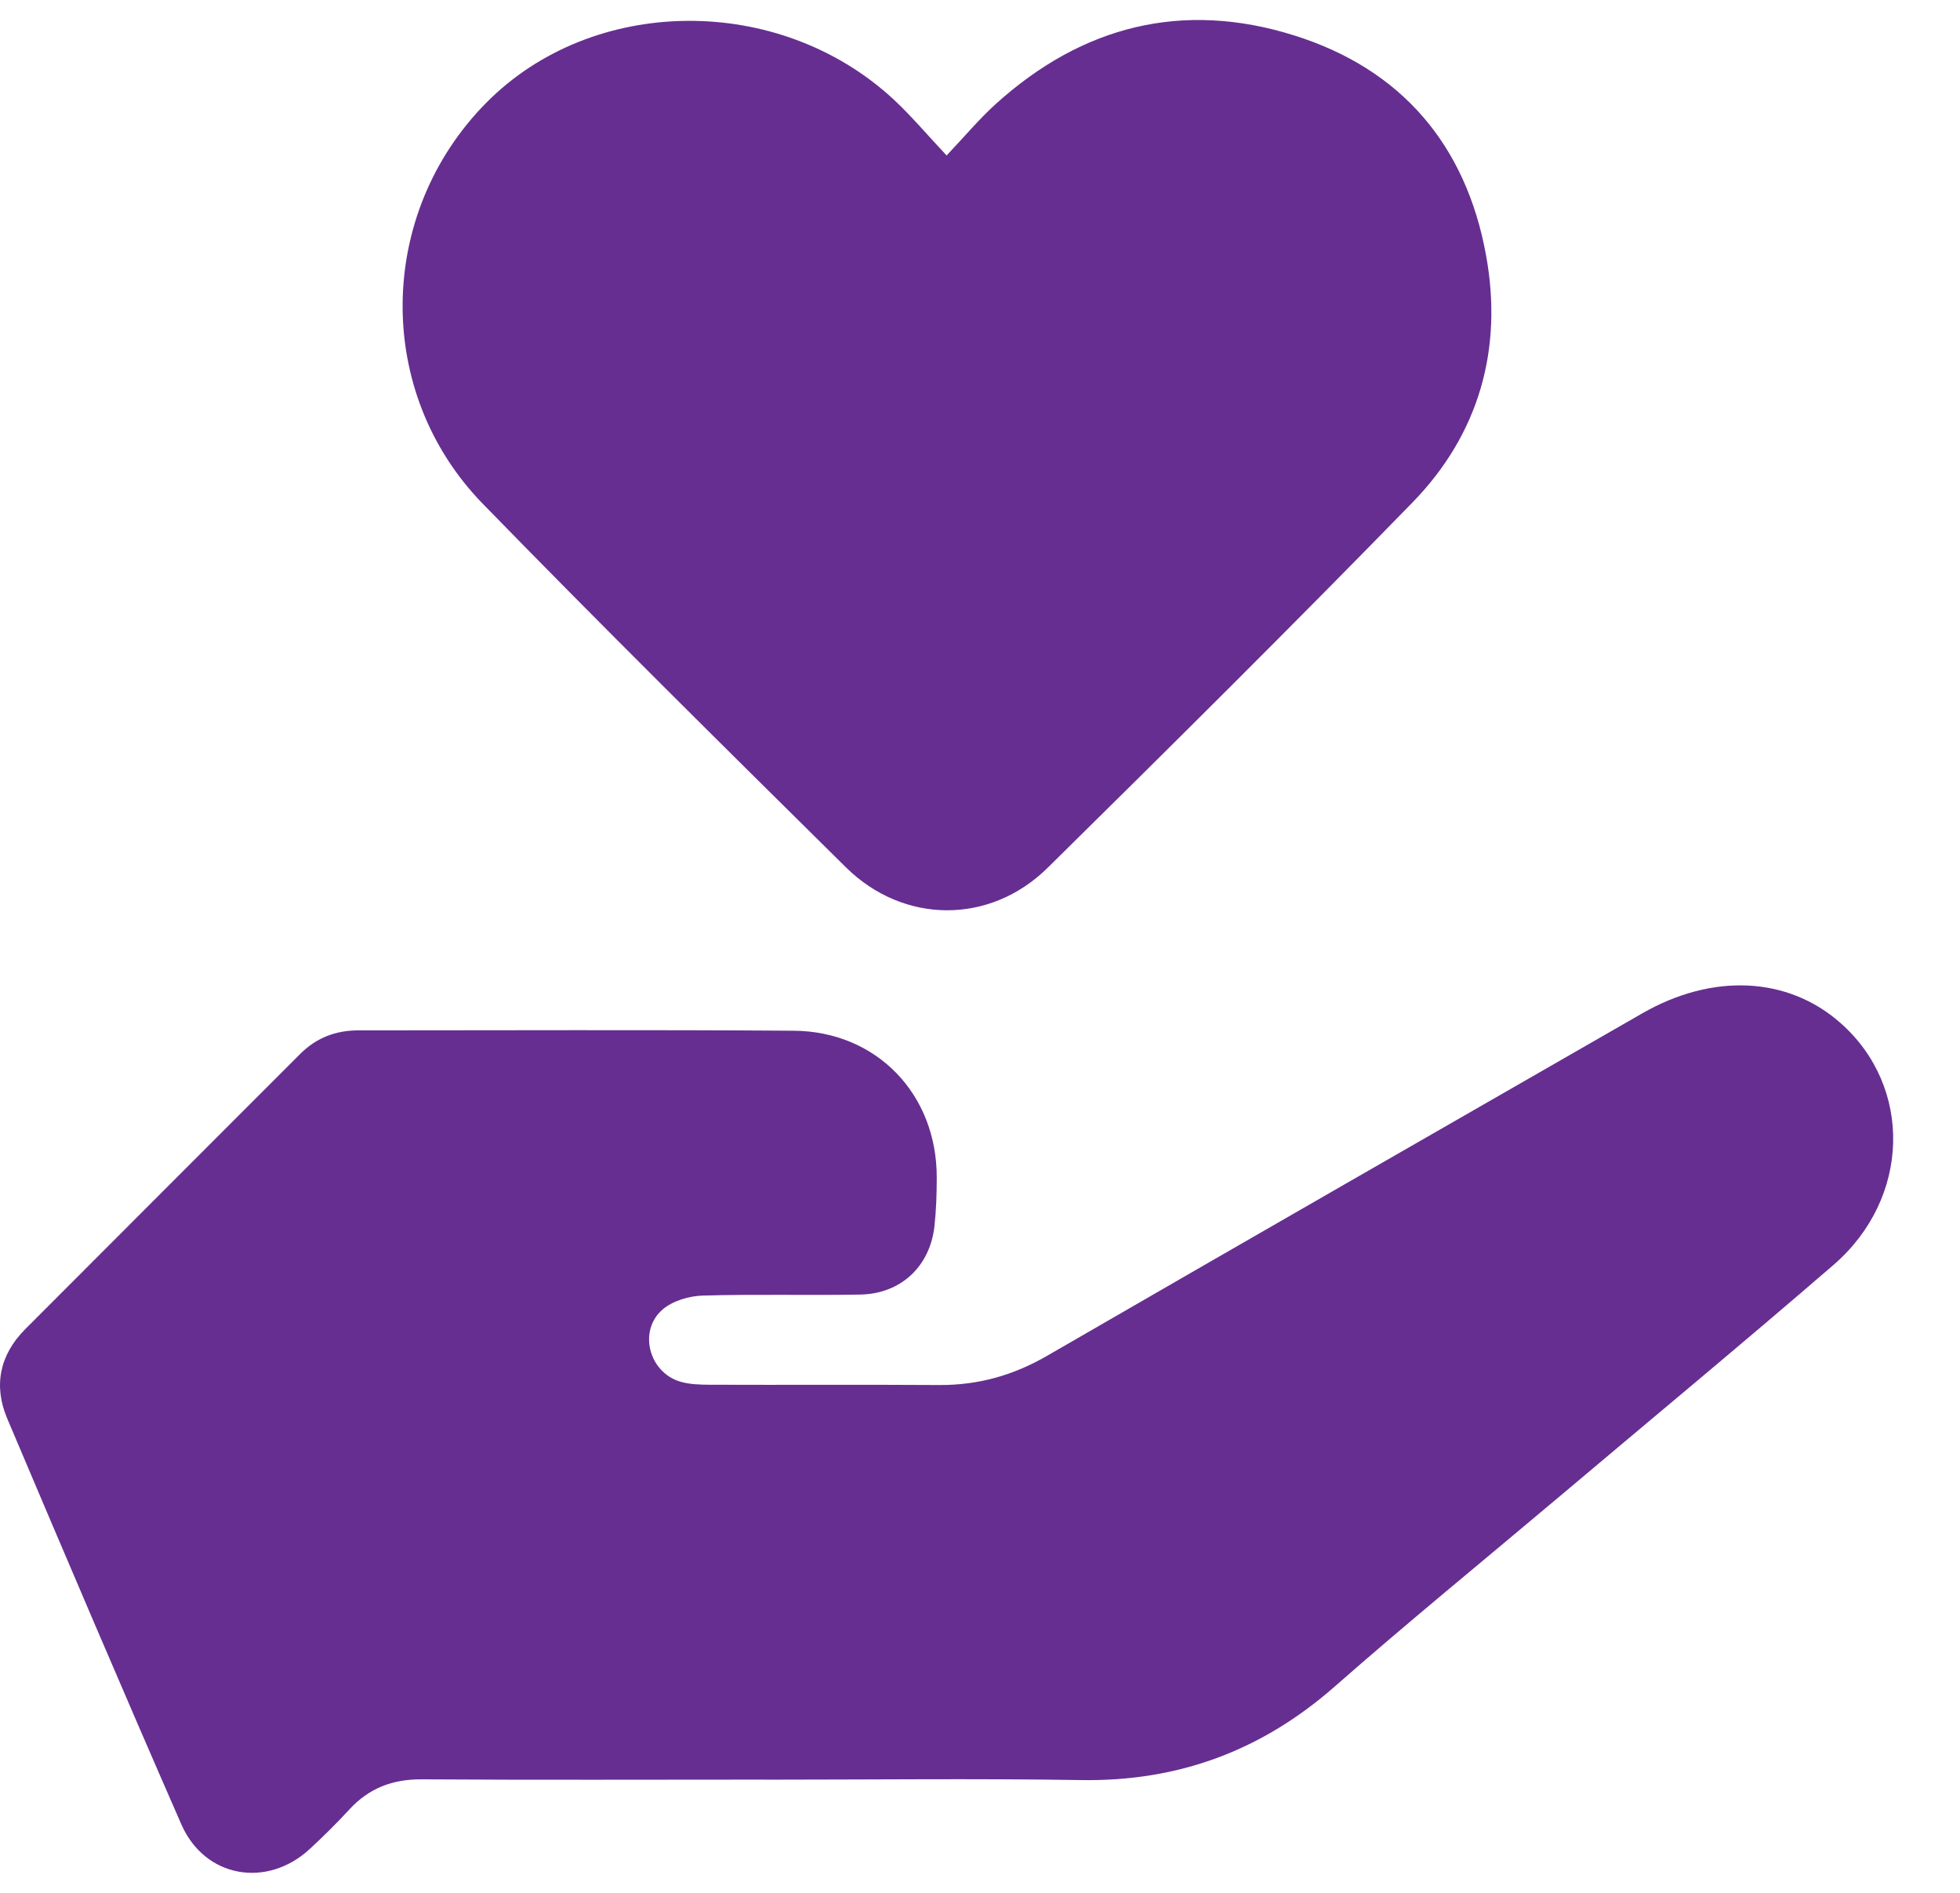 <svg xmlns="http://www.w3.org/2000/svg" width="29" height="28" viewBox="0 0 29 28" fill="none"><path d="M11.305 26.325C9.615 26.325 7.925 26.332 6.235 26.321C5.806 26.319 5.459 26.452 5.169 26.767C4.984 26.968 4.789 27.161 4.588 27.347C3.951 27.939 3.03 27.779 2.683 26.987C1.81 24.993 0.957 22.99 0.108 20.987C-0.099 20.5 -0.006 20.043 0.372 19.663C1.726 18.305 3.084 16.95 4.439 15.593C4.679 15.352 4.966 15.242 5.302 15.242C7.448 15.242 9.595 15.232 11.742 15.247C12.973 15.256 13.864 16.188 13.86 17.422C13.86 17.661 13.852 17.902 13.826 18.14C13.759 18.735 13.329 19.139 12.727 19.15C11.95 19.164 11.174 19.142 10.398 19.165C10.197 19.171 9.957 19.241 9.807 19.368C9.439 19.681 9.598 20.299 10.064 20.438C10.202 20.479 10.356 20.483 10.504 20.484C11.634 20.488 12.765 20.481 13.895 20.488C14.47 20.492 14.991 20.346 15.491 20.057C18.423 18.362 21.361 16.677 24.299 14.99C25.343 14.391 26.453 14.446 27.23 15.131C28.304 16.077 28.272 17.723 27.128 18.712C25.78 19.876 24.408 21.012 23.047 22.16C21.947 23.087 20.832 23.996 19.751 24.946C18.67 25.896 17.436 26.355 15.996 26.332C14.432 26.307 12.868 26.326 11.304 26.326L11.305 26.325Z" fill="#662E91"></path><path d="M14.006 2.3C14.281 2.009 14.494 1.754 14.737 1.535C16.017 0.379 17.501 0.007 19.149 0.524C20.736 1.022 21.69 2.145 21.987 3.773C22.241 5.161 21.885 6.421 20.898 7.434C19.122 9.257 17.314 11.05 15.502 12.836C14.647 13.68 13.369 13.673 12.515 12.829C10.713 11.048 8.911 9.267 7.143 7.452C5.531 5.797 5.576 3.156 7.195 1.52C8.771 -0.074 11.526 -0.1 13.221 1.47C13.479 1.71 13.708 1.982 14.006 2.3Z" fill="#662E91"></path></svg>